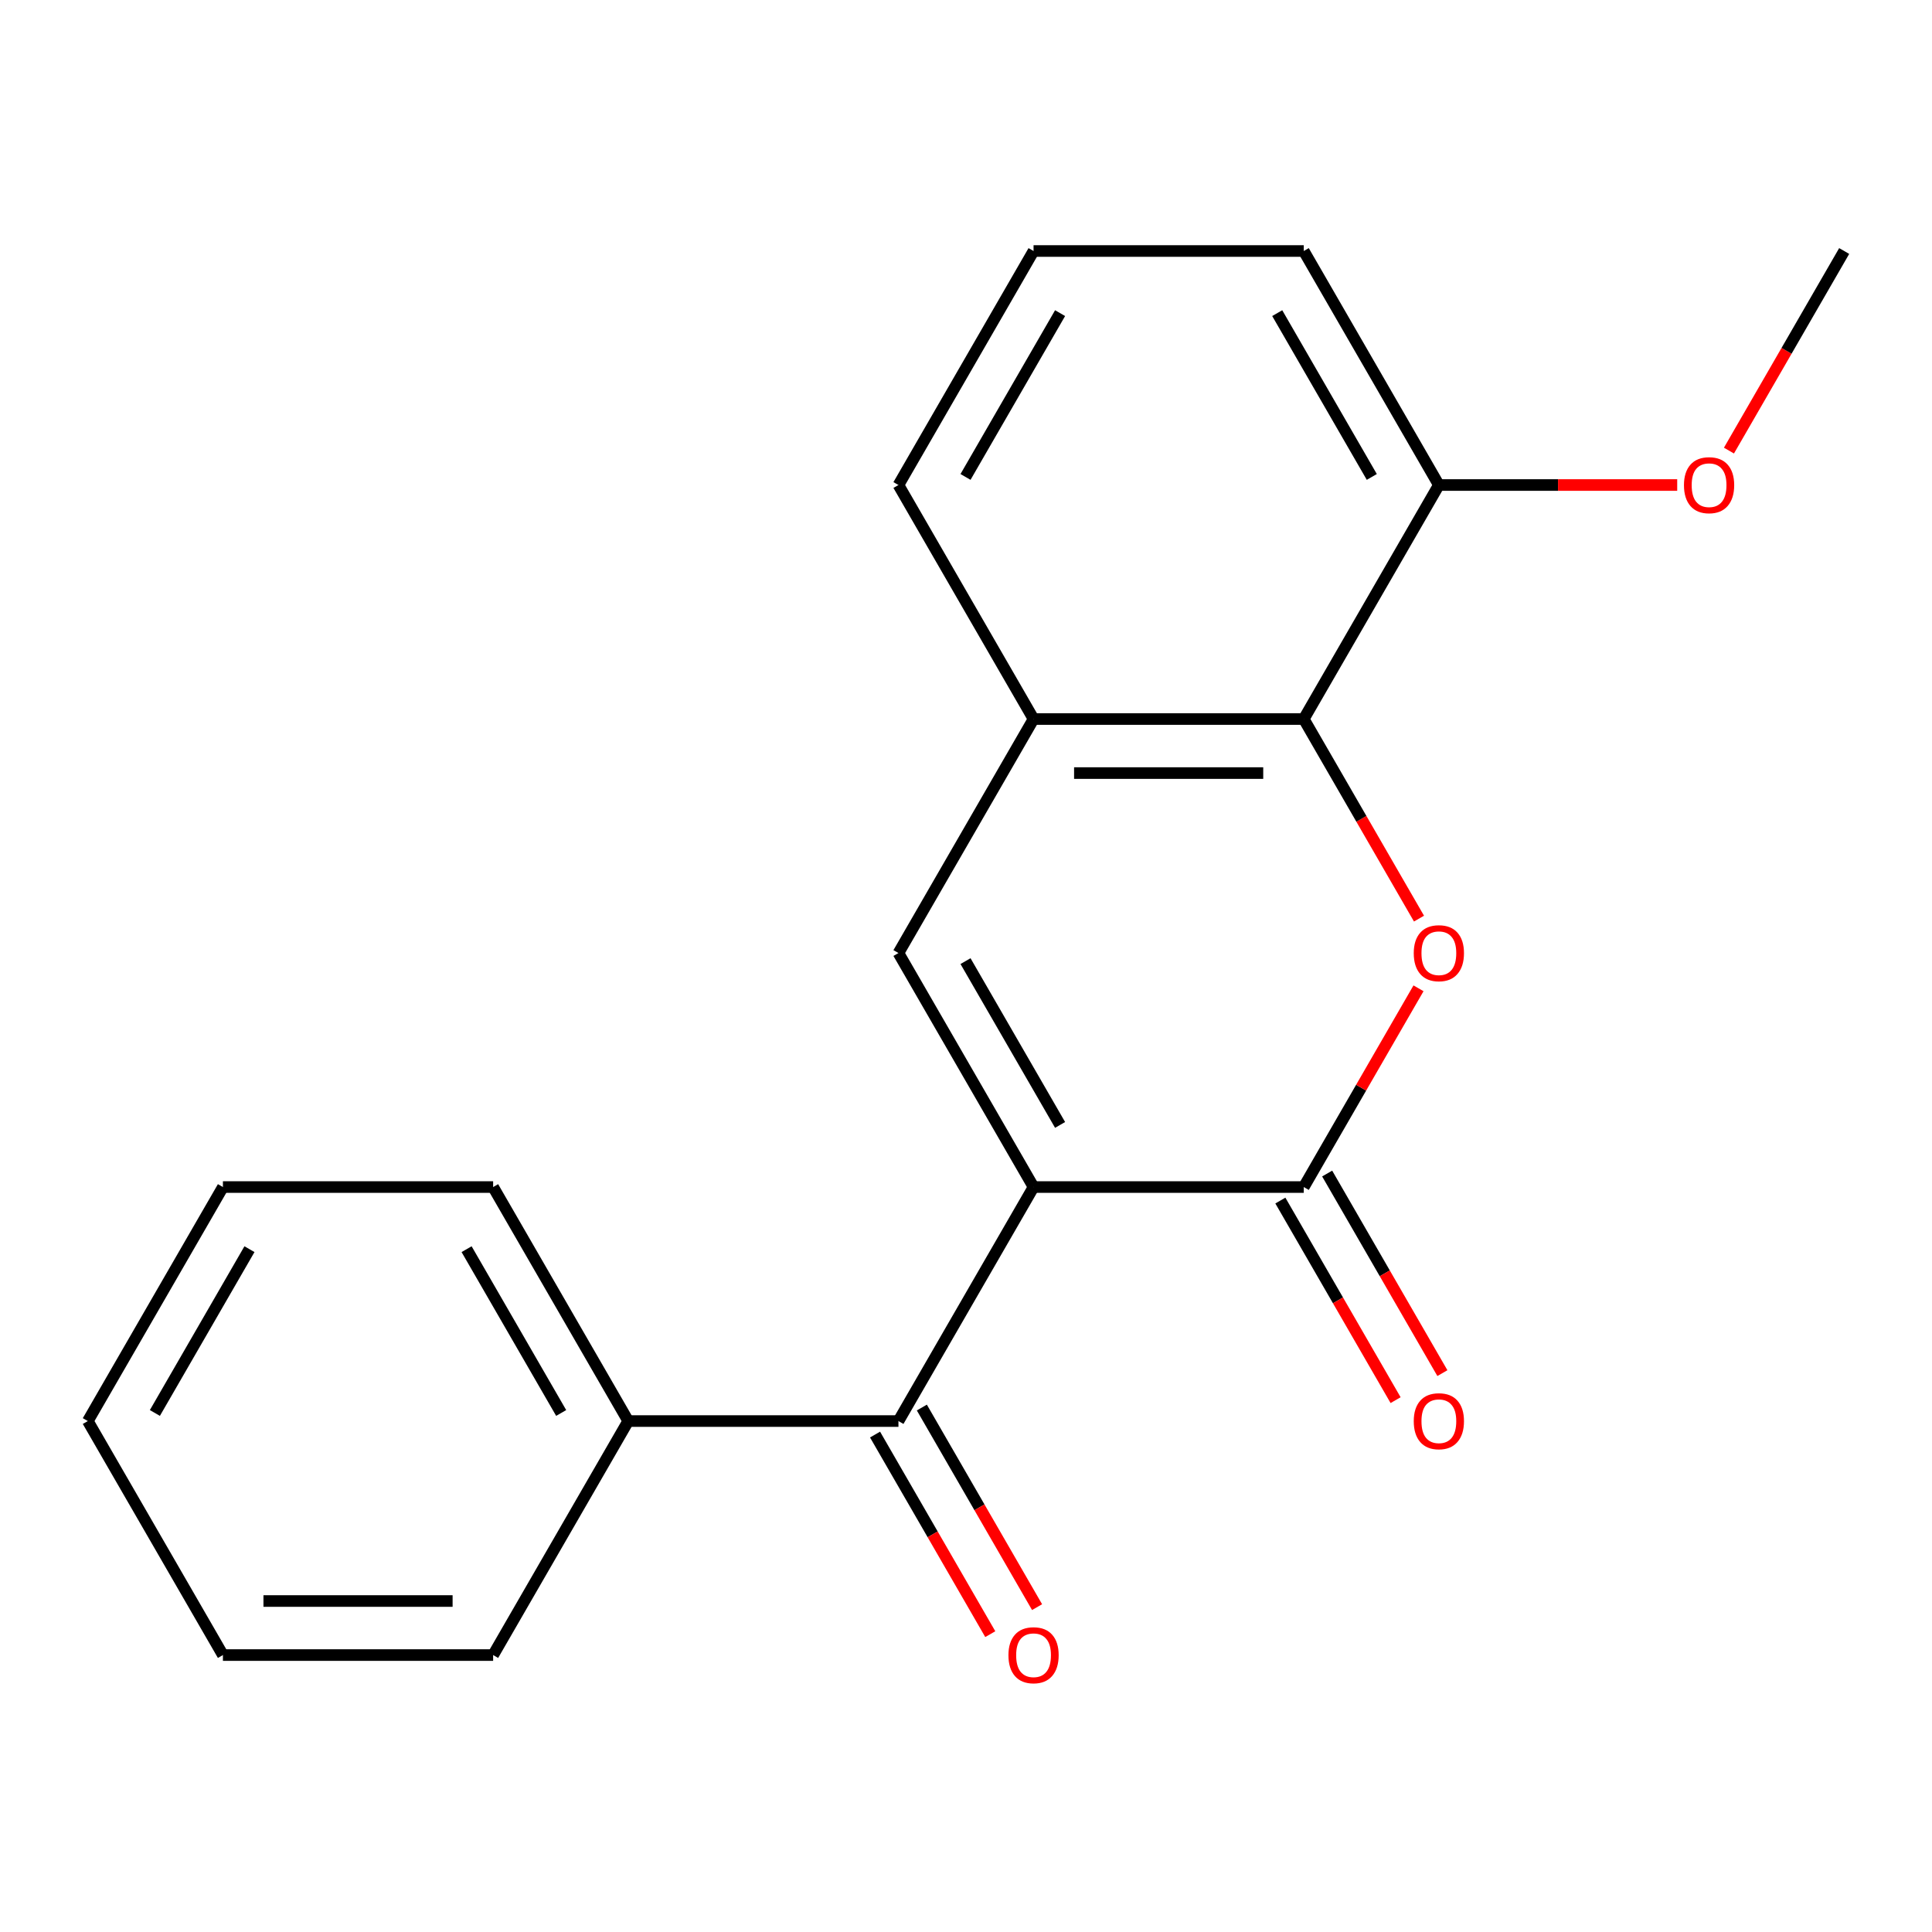 <?xml version='1.0' encoding='iso-8859-1'?>
<svg version='1.1' baseProfile='full'
              xmlns='http://www.w3.org/2000/svg'
                      xmlns:rdkit='http://www.rdkit.org/xml'
                      xmlns:xlink='http://www.w3.org/1999/xlink'
                  xml:space='preserve'
width='1000px' height='1000px' viewBox='0 0 1000 1000'>
<!-- END OF HEADER -->
<rect style='opacity:1.0;fill:#FFFFFF;stroke:none' width='1000' height='1000' x='0' y='0'> </rect>
<path class='bond-0' d='M 534.965,614.413 L 674.825,614.413' style='fill:none;fill-rule:evenodd;stroke:#000000;stroke-width:6px;stroke-linecap:butt;stroke-linejoin:miter;stroke-opacity:1' />
<path class='bond-2' d='M 534.965,614.413 L 465.035,493.291' style='fill:none;fill-rule:evenodd;stroke:#000000;stroke-width:6px;stroke-linecap:butt;stroke-linejoin:miter;stroke-opacity:1' />
<path class='bond-2' d='M 548.7,582.259 L 499.749,497.473' style='fill:none;fill-rule:evenodd;stroke:#000000;stroke-width:6px;stroke-linecap:butt;stroke-linejoin:miter;stroke-opacity:1' />
<path class='bond-3' d='M 534.965,614.413 L 465.035,735.536' style='fill:none;fill-rule:evenodd;stroke:#000000;stroke-width:6px;stroke-linecap:butt;stroke-linejoin:miter;stroke-opacity:1' />
<path class='bond-1' d='M 674.825,614.413 L 704.52,562.98' style='fill:none;fill-rule:evenodd;stroke:#000000;stroke-width:6px;stroke-linecap:butt;stroke-linejoin:miter;stroke-opacity:1' />
<path class='bond-1' d='M 704.52,562.98 L 734.215,511.547' style='fill:none;fill-rule:evenodd;stroke:#FF0000;stroke-width:6px;stroke-linecap:butt;stroke-linejoin:miter;stroke-opacity:1' />
<path class='bond-6' d='M 662.713,621.406 L 692.535,673.059' style='fill:none;fill-rule:evenodd;stroke:#000000;stroke-width:6px;stroke-linecap:butt;stroke-linejoin:miter;stroke-opacity:1' />
<path class='bond-6' d='M 692.535,673.059 L 722.357,724.712' style='fill:none;fill-rule:evenodd;stroke:#FF0000;stroke-width:6px;stroke-linecap:butt;stroke-linejoin:miter;stroke-opacity:1' />
<path class='bond-6' d='M 686.937,607.42 L 716.759,659.073' style='fill:none;fill-rule:evenodd;stroke:#000000;stroke-width:6px;stroke-linecap:butt;stroke-linejoin:miter;stroke-opacity:1' />
<path class='bond-6' d='M 716.759,659.073 L 746.581,710.726' style='fill:none;fill-rule:evenodd;stroke:#FF0000;stroke-width:6px;stroke-linecap:butt;stroke-linejoin:miter;stroke-opacity:1' />
<path class='bond-20' d='M 734.469,475.474 L 704.647,423.821' style='fill:none;fill-rule:evenodd;stroke:#FF0000;stroke-width:6px;stroke-linecap:butt;stroke-linejoin:miter;stroke-opacity:1' />
<path class='bond-20' d='M 704.647,423.821 L 674.825,372.168' style='fill:none;fill-rule:evenodd;stroke:#000000;stroke-width:6px;stroke-linecap:butt;stroke-linejoin:miter;stroke-opacity:1' />
<path class='bond-5' d='M 465.035,493.291 L 534.965,372.168' style='fill:none;fill-rule:evenodd;stroke:#000000;stroke-width:6px;stroke-linecap:butt;stroke-linejoin:miter;stroke-opacity:1' />
<path class='bond-7' d='M 452.923,742.529 L 482.745,794.182' style='fill:none;fill-rule:evenodd;stroke:#000000;stroke-width:6px;stroke-linecap:butt;stroke-linejoin:miter;stroke-opacity:1' />
<path class='bond-7' d='M 482.745,794.182 L 512.566,845.835' style='fill:none;fill-rule:evenodd;stroke:#FF0000;stroke-width:6px;stroke-linecap:butt;stroke-linejoin:miter;stroke-opacity:1' />
<path class='bond-7' d='M 477.147,728.543 L 506.969,780.196' style='fill:none;fill-rule:evenodd;stroke:#000000;stroke-width:6px;stroke-linecap:butt;stroke-linejoin:miter;stroke-opacity:1' />
<path class='bond-7' d='M 506.969,780.196 L 536.791,831.849' style='fill:none;fill-rule:evenodd;stroke:#FF0000;stroke-width:6px;stroke-linecap:butt;stroke-linejoin:miter;stroke-opacity:1' />
<path class='bond-9' d='M 465.035,735.536 L 325.175,735.536' style='fill:none;fill-rule:evenodd;stroke:#000000;stroke-width:6px;stroke-linecap:butt;stroke-linejoin:miter;stroke-opacity:1' />
<path class='bond-4' d='M 674.825,372.168 L 534.965,372.168' style='fill:none;fill-rule:evenodd;stroke:#000000;stroke-width:6px;stroke-linecap:butt;stroke-linejoin:miter;stroke-opacity:1' />
<path class='bond-4' d='M 653.846,400.141 L 555.944,400.141' style='fill:none;fill-rule:evenodd;stroke:#000000;stroke-width:6px;stroke-linecap:butt;stroke-linejoin:miter;stroke-opacity:1' />
<path class='bond-8' d='M 674.825,372.168 L 744.755,251.046' style='fill:none;fill-rule:evenodd;stroke:#000000;stroke-width:6px;stroke-linecap:butt;stroke-linejoin:miter;stroke-opacity:1' />
<path class='bond-11' d='M 534.965,372.168 L 465.035,251.046' style='fill:none;fill-rule:evenodd;stroke:#000000;stroke-width:6px;stroke-linecap:butt;stroke-linejoin:miter;stroke-opacity:1' />
<path class='bond-10' d='M 744.755,251.046 L 806.437,251.046' style='fill:none;fill-rule:evenodd;stroke:#000000;stroke-width:6px;stroke-linecap:butt;stroke-linejoin:miter;stroke-opacity:1' />
<path class='bond-10' d='M 806.437,251.046 L 868.119,251.046' style='fill:none;fill-rule:evenodd;stroke:#FF0000;stroke-width:6px;stroke-linecap:butt;stroke-linejoin:miter;stroke-opacity:1' />
<path class='bond-22' d='M 744.755,251.046 L 674.825,129.924' style='fill:none;fill-rule:evenodd;stroke:#000000;stroke-width:6px;stroke-linecap:butt;stroke-linejoin:miter;stroke-opacity:1' />
<path class='bond-22' d='M 710.041,246.864 L 661.09,162.078' style='fill:none;fill-rule:evenodd;stroke:#000000;stroke-width:6px;stroke-linecap:butt;stroke-linejoin:miter;stroke-opacity:1' />
<path class='bond-14' d='M 325.175,735.536 L 255.245,614.413' style='fill:none;fill-rule:evenodd;stroke:#000000;stroke-width:6px;stroke-linecap:butt;stroke-linejoin:miter;stroke-opacity:1' />
<path class='bond-14' d='M 290.461,731.353 L 241.51,646.568' style='fill:none;fill-rule:evenodd;stroke:#000000;stroke-width:6px;stroke-linecap:butt;stroke-linejoin:miter;stroke-opacity:1' />
<path class='bond-15' d='M 325.175,735.536 L 255.245,856.658' style='fill:none;fill-rule:evenodd;stroke:#000000;stroke-width:6px;stroke-linecap:butt;stroke-linejoin:miter;stroke-opacity:1' />
<path class='bond-16' d='M 894.902,233.23 L 924.724,181.577' style='fill:none;fill-rule:evenodd;stroke:#FF0000;stroke-width:6px;stroke-linecap:butt;stroke-linejoin:miter;stroke-opacity:1' />
<path class='bond-16' d='M 924.724,181.577 L 954.545,129.924' style='fill:none;fill-rule:evenodd;stroke:#000000;stroke-width:6px;stroke-linecap:butt;stroke-linejoin:miter;stroke-opacity:1' />
<path class='bond-12' d='M 465.035,251.046 L 534.965,129.924' style='fill:none;fill-rule:evenodd;stroke:#000000;stroke-width:6px;stroke-linecap:butt;stroke-linejoin:miter;stroke-opacity:1' />
<path class='bond-12' d='M 499.749,246.864 L 548.7,162.078' style='fill:none;fill-rule:evenodd;stroke:#000000;stroke-width:6px;stroke-linecap:butt;stroke-linejoin:miter;stroke-opacity:1' />
<path class='bond-13' d='M 534.965,129.924 L 674.825,129.924' style='fill:none;fill-rule:evenodd;stroke:#000000;stroke-width:6px;stroke-linecap:butt;stroke-linejoin:miter;stroke-opacity:1' />
<path class='bond-18' d='M 255.245,614.413 L 115.385,614.413' style='fill:none;fill-rule:evenodd;stroke:#000000;stroke-width:6px;stroke-linecap:butt;stroke-linejoin:miter;stroke-opacity:1' />
<path class='bond-17' d='M 255.245,856.658 L 115.385,856.658' style='fill:none;fill-rule:evenodd;stroke:#000000;stroke-width:6px;stroke-linecap:butt;stroke-linejoin:miter;stroke-opacity:1' />
<path class='bond-17' d='M 234.266,828.686 L 136.364,828.686' style='fill:none;fill-rule:evenodd;stroke:#000000;stroke-width:6px;stroke-linecap:butt;stroke-linejoin:miter;stroke-opacity:1' />
<path class='bond-19' d='M 115.385,856.658 L 45.455,735.536' style='fill:none;fill-rule:evenodd;stroke:#000000;stroke-width:6px;stroke-linecap:butt;stroke-linejoin:miter;stroke-opacity:1' />
<path class='bond-21' d='M 115.385,614.413 L 45.455,735.536' style='fill:none;fill-rule:evenodd;stroke:#000000;stroke-width:6px;stroke-linecap:butt;stroke-linejoin:miter;stroke-opacity:1' />
<path class='bond-21' d='M 129.12,646.568 L 80.168,731.353' style='fill:none;fill-rule:evenodd;stroke:#000000;stroke-width:6px;stroke-linecap:butt;stroke-linejoin:miter;stroke-opacity:1' />
<path  class='atom-2' d='M 731.755 493.371
Q 731.755 486.571, 735.115 482.771
Q 738.475 478.971, 744.755 478.971
Q 751.035 478.971, 754.395 482.771
Q 757.755 486.571, 757.755 493.371
Q 757.755 500.251, 754.355 504.171
Q 750.955 508.051, 744.755 508.051
Q 738.515 508.051, 735.115 504.171
Q 731.755 500.291, 731.755 493.371
M 744.755 504.851
Q 749.075 504.851, 751.395 501.971
Q 753.755 499.051, 753.755 493.371
Q 753.755 487.811, 751.395 485.011
Q 749.075 482.171, 744.755 482.171
Q 740.435 482.171, 738.075 484.971
Q 735.755 487.771, 735.755 493.371
Q 735.755 499.091, 738.075 501.971
Q 740.435 504.851, 744.755 504.851
' fill='#FF0000'/>
<path  class='atom-7' d='M 731.755 735.616
Q 731.755 728.816, 735.115 725.016
Q 738.475 721.216, 744.755 721.216
Q 751.035 721.216, 754.395 725.016
Q 757.755 728.816, 757.755 735.616
Q 757.755 742.496, 754.355 746.416
Q 750.955 750.296, 744.755 750.296
Q 738.515 750.296, 735.115 746.416
Q 731.755 742.536, 731.755 735.616
M 744.755 747.096
Q 749.075 747.096, 751.395 744.216
Q 753.755 741.296, 753.755 735.616
Q 753.755 730.056, 751.395 727.256
Q 749.075 724.416, 744.755 724.416
Q 740.435 724.416, 738.075 727.216
Q 735.755 730.016, 735.755 735.616
Q 735.755 741.336, 738.075 744.216
Q 740.435 747.096, 744.755 747.096
' fill='#FF0000'/>
<path  class='atom-8' d='M 521.965 856.738
Q 521.965 849.938, 525.325 846.138
Q 528.685 842.338, 534.965 842.338
Q 541.245 842.338, 544.605 846.138
Q 547.965 849.938, 547.965 856.738
Q 547.965 863.618, 544.565 867.538
Q 541.165 871.418, 534.965 871.418
Q 528.725 871.418, 525.325 867.538
Q 521.965 863.658, 521.965 856.738
M 534.965 868.218
Q 539.285 868.218, 541.605 865.338
Q 543.965 862.418, 543.965 856.738
Q 543.965 851.178, 541.605 848.378
Q 539.285 845.538, 534.965 845.538
Q 530.645 845.538, 528.285 848.338
Q 525.965 851.138, 525.965 856.738
Q 525.965 862.458, 528.285 865.338
Q 530.645 868.218, 534.965 868.218
' fill='#FF0000'/>
<path  class='atom-11' d='M 871.615 251.126
Q 871.615 244.326, 874.975 240.526
Q 878.335 236.726, 884.615 236.726
Q 890.895 236.726, 894.255 240.526
Q 897.615 244.326, 897.615 251.126
Q 897.615 258.006, 894.215 261.926
Q 890.815 265.806, 884.615 265.806
Q 878.375 265.806, 874.975 261.926
Q 871.615 258.046, 871.615 251.126
M 884.615 262.606
Q 888.935 262.606, 891.255 259.726
Q 893.615 256.806, 893.615 251.126
Q 893.615 245.566, 891.255 242.766
Q 888.935 239.926, 884.615 239.926
Q 880.295 239.926, 877.935 242.726
Q 875.615 245.526, 875.615 251.126
Q 875.615 256.846, 877.935 259.726
Q 880.295 262.606, 884.615 262.606
' fill='#FF0000'/>
</svg>

